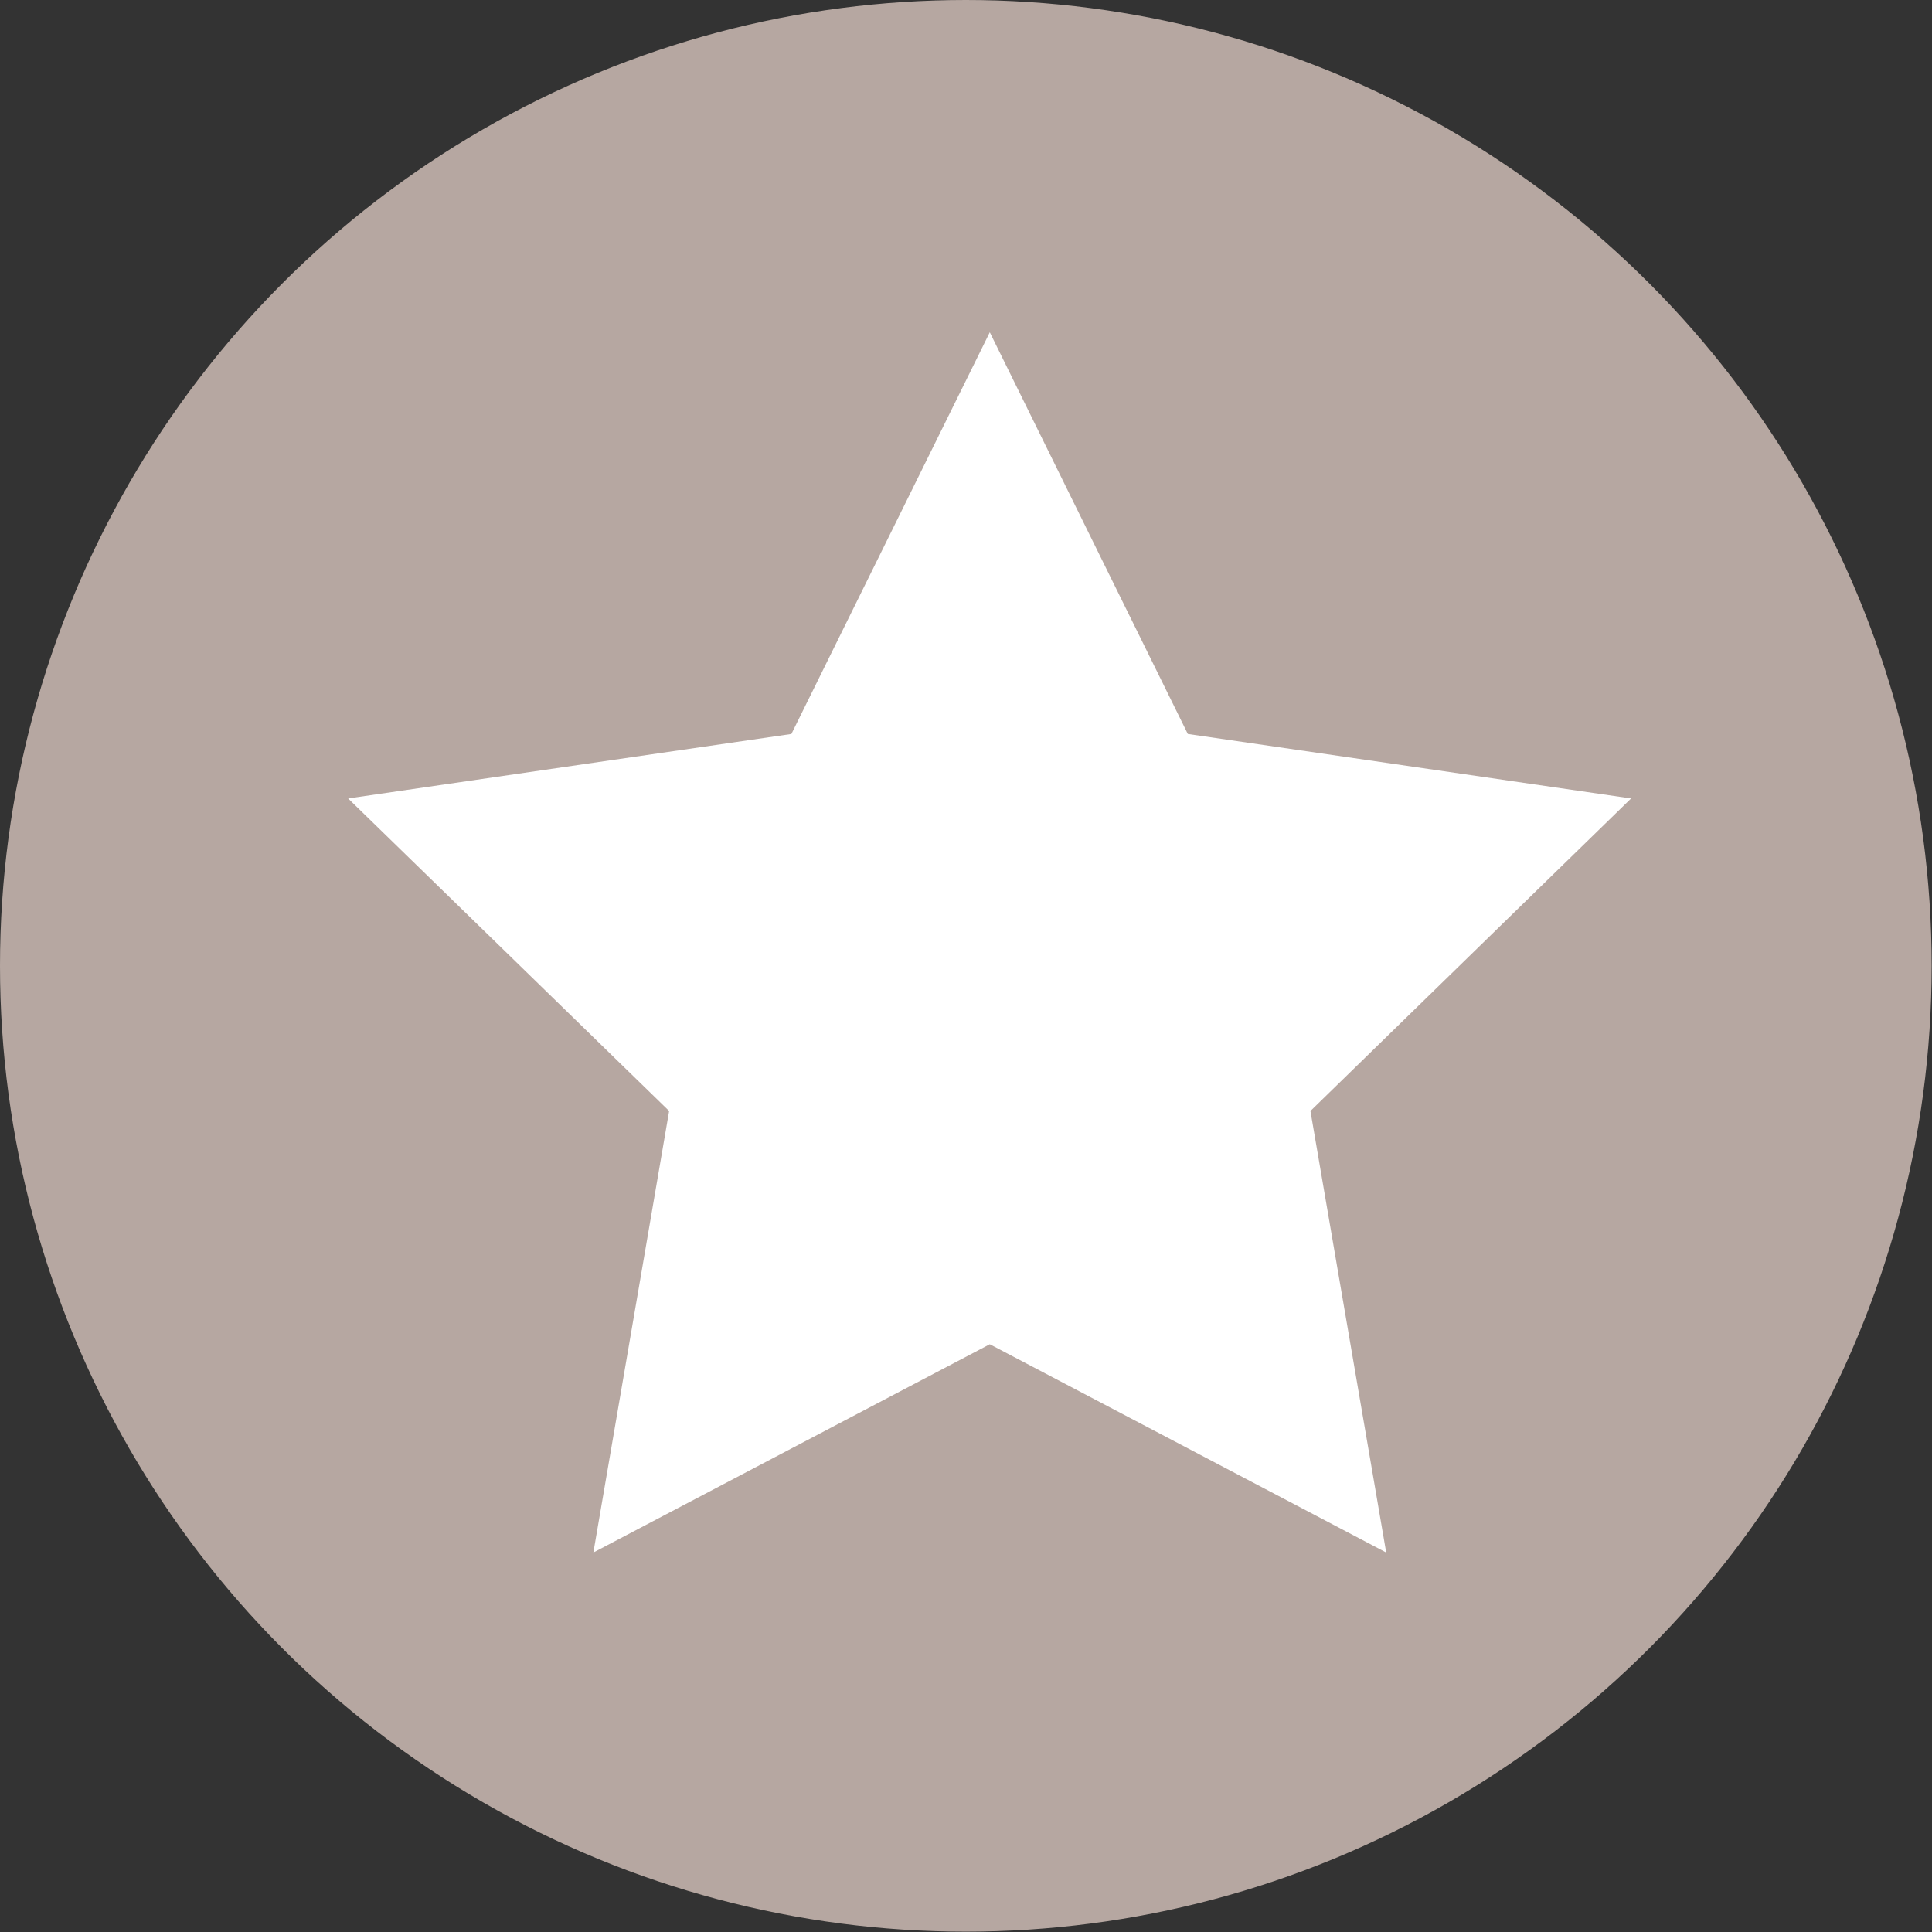 <?xml version="1.0" encoding="UTF-8"?><svg id="Capa_2" xmlns="http://www.w3.org/2000/svg" viewBox="0 0 54.83 54.83"><rect x="0" y="0" width="54.83" height="54.83" fill="#333333" stroke="none"/><defs><style>.cls-1{fill:#b6a7a1;}.cls-1,.cls-2{stroke-width:0px;}.cls-2{fill:#fff;}</style></defs><g id="TEXTOS_Y_GRAFICOS"><circle class="cls-1" cx="27.41" cy="27.41" r="27.41"/><polygon class="cls-2" points="28.09 9.43 33.71 20.83 46.29 22.66 37.19 31.53 39.34 44.06 28.09 38.15 16.84 44.06 18.99 31.53 9.88 22.66 22.46 20.83 28.09 9.43"/></g></svg>